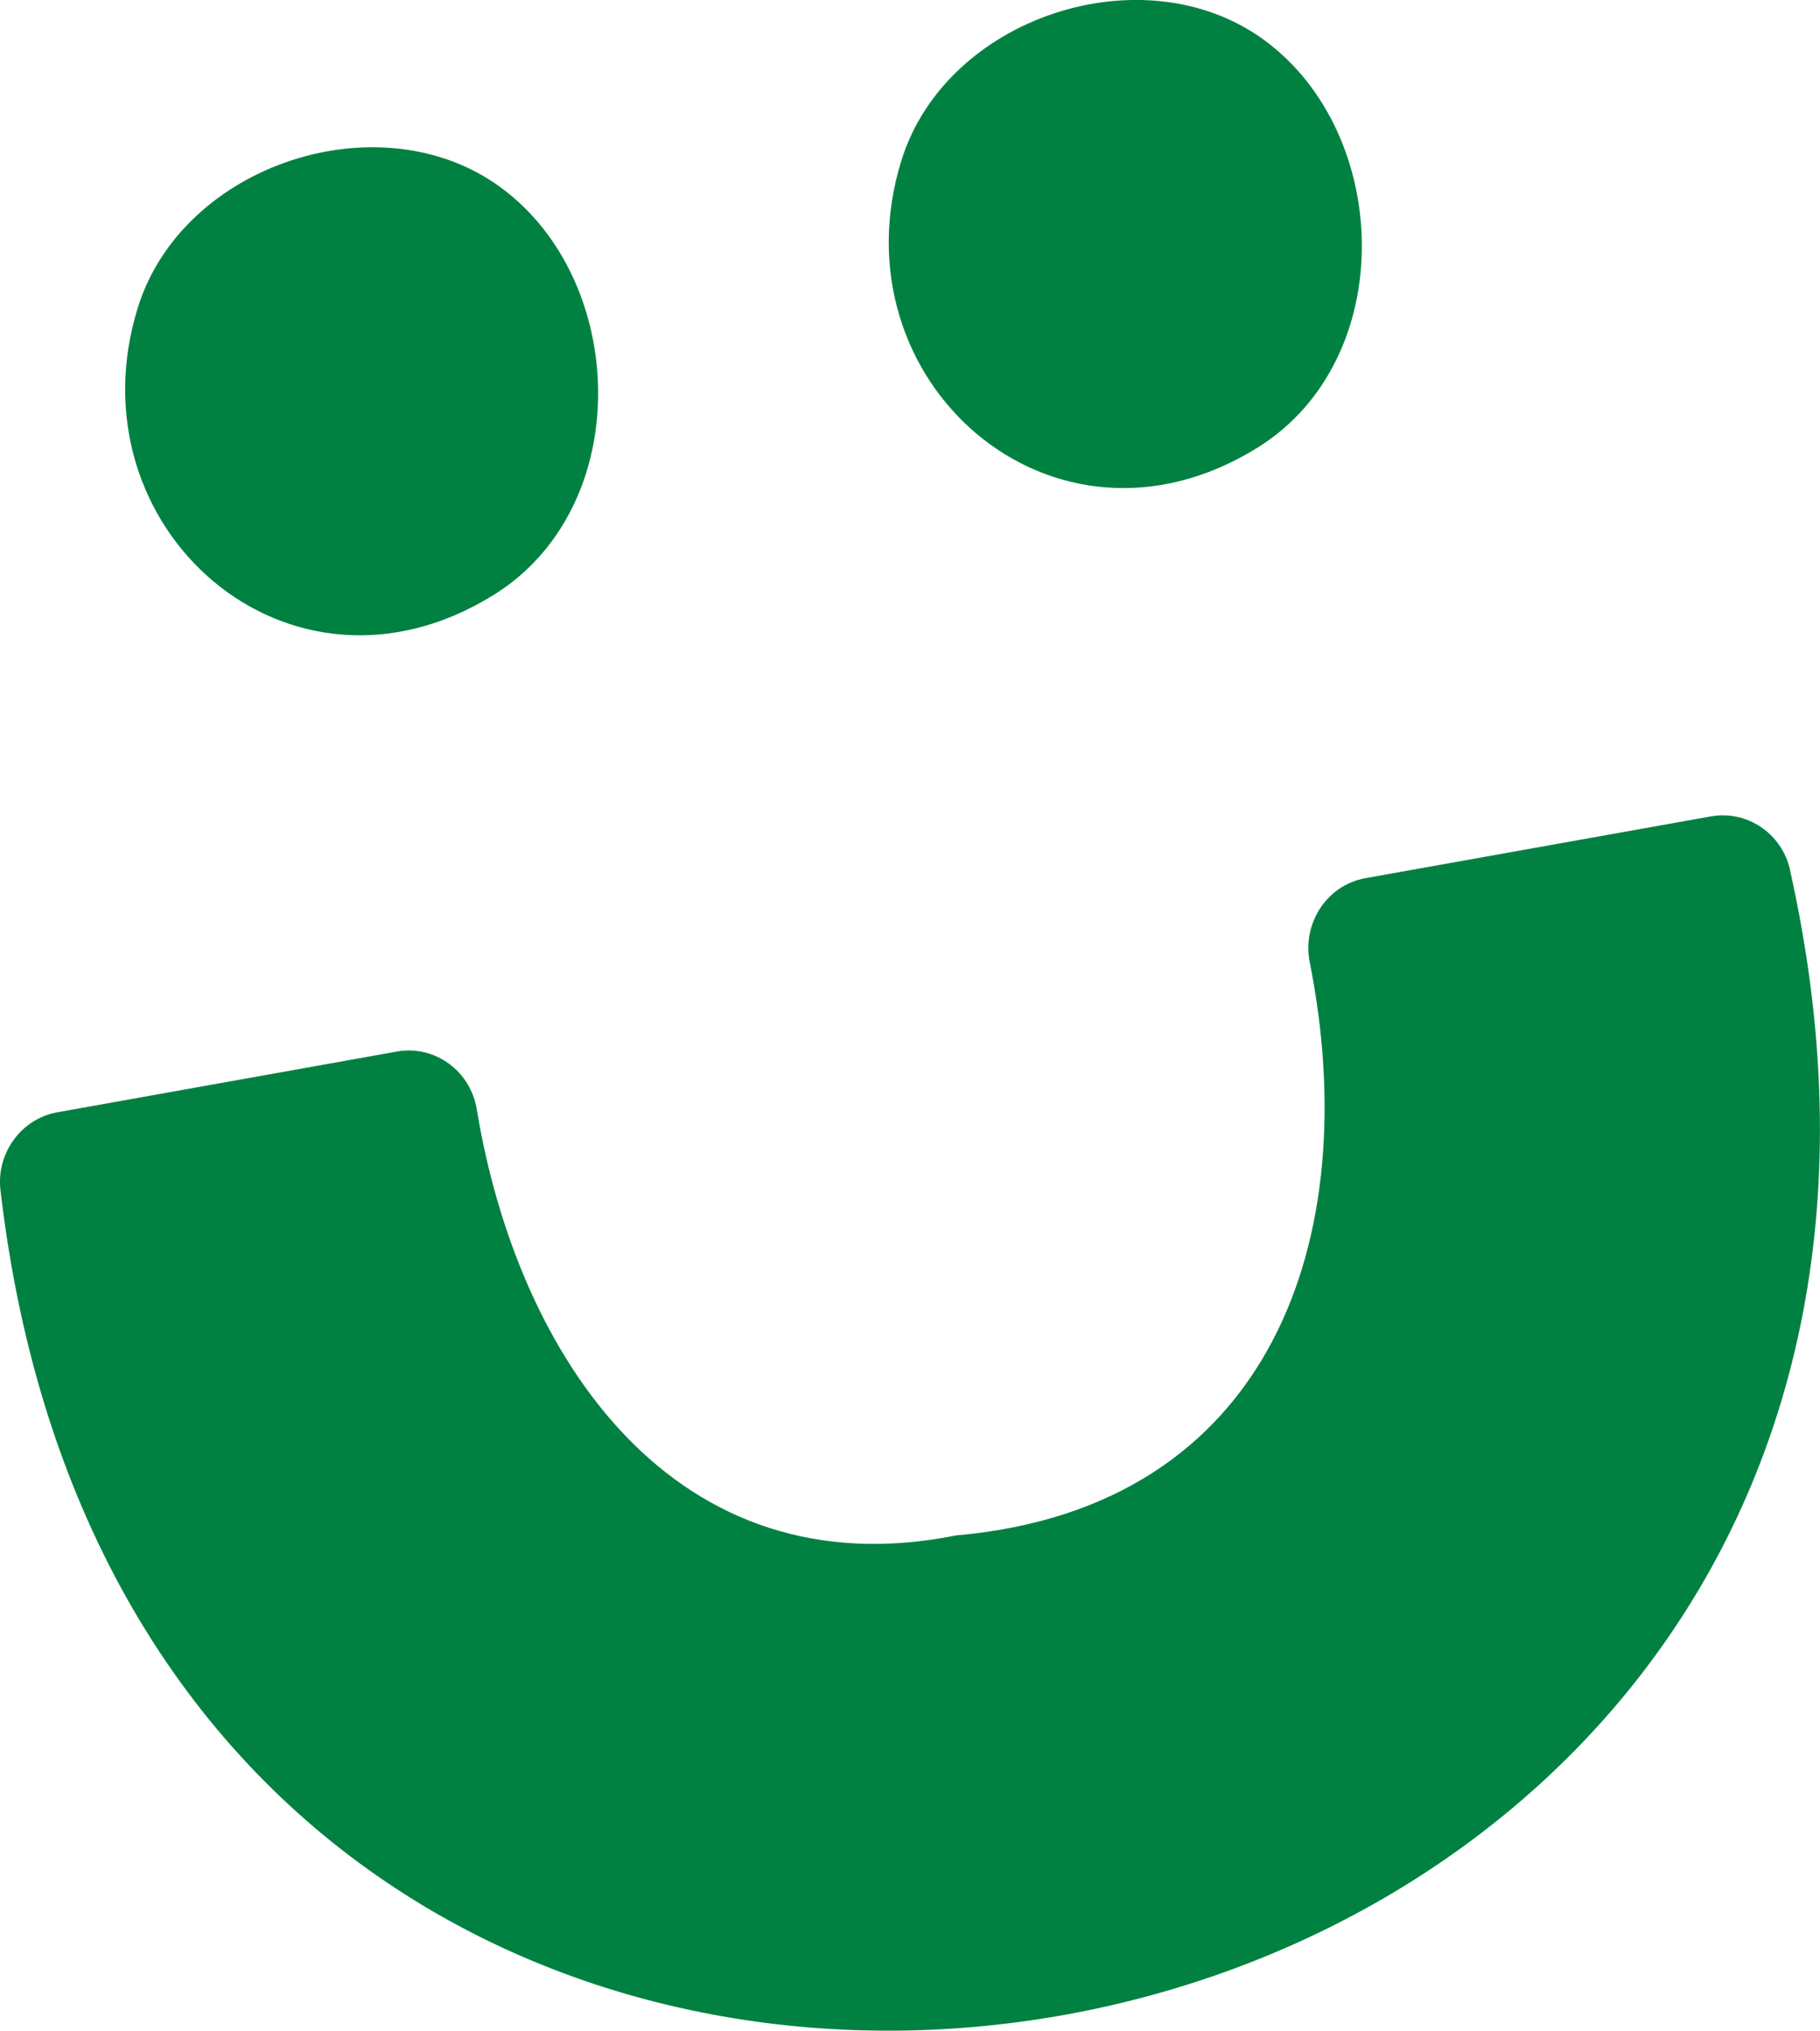 <?xml version="1.0" encoding="UTF-8"?>
<svg data-bbox="-0.002 -0.003 164.144 183.101" viewBox="0 0 164.15 183.1" xmlns="http://www.w3.org/2000/svg" data-type="color">
    <g>
        <path d="M45.08 16.84c-10.86-7.87-28.63-2.03-32.65 10.9-6.15 19.81 13.65 37.4 32.13 25.88 12.74-7.94 12.12-28.37.52-36.78m68.87-13.28C103.09-4.31 85.32 1.53 81.3 14.47c-6.15 19.81 13.65 37.39 32.14 25.88 12.74-7.94 12.12-28.37.52-36.78m47.49 74.86c-.74-3.29-3.89-5.4-7.14-4.82l-31.16 5.57c-3.46.62-5.72 4.05-5.02 7.59 4.94 24.79-3.37 49.17-31.89 51.67-25.3 5.08-39.52-15.9-43.24-38.42-.57-3.48-3.8-5.81-7.19-5.21l-30.64 5.48c-3.24.58-5.51 3.66-5.13 7.01 13.86 119.36 187.69 88.69 161.4-28.87" fill="#008142" data-color="1"/>
    </g>
</svg>
